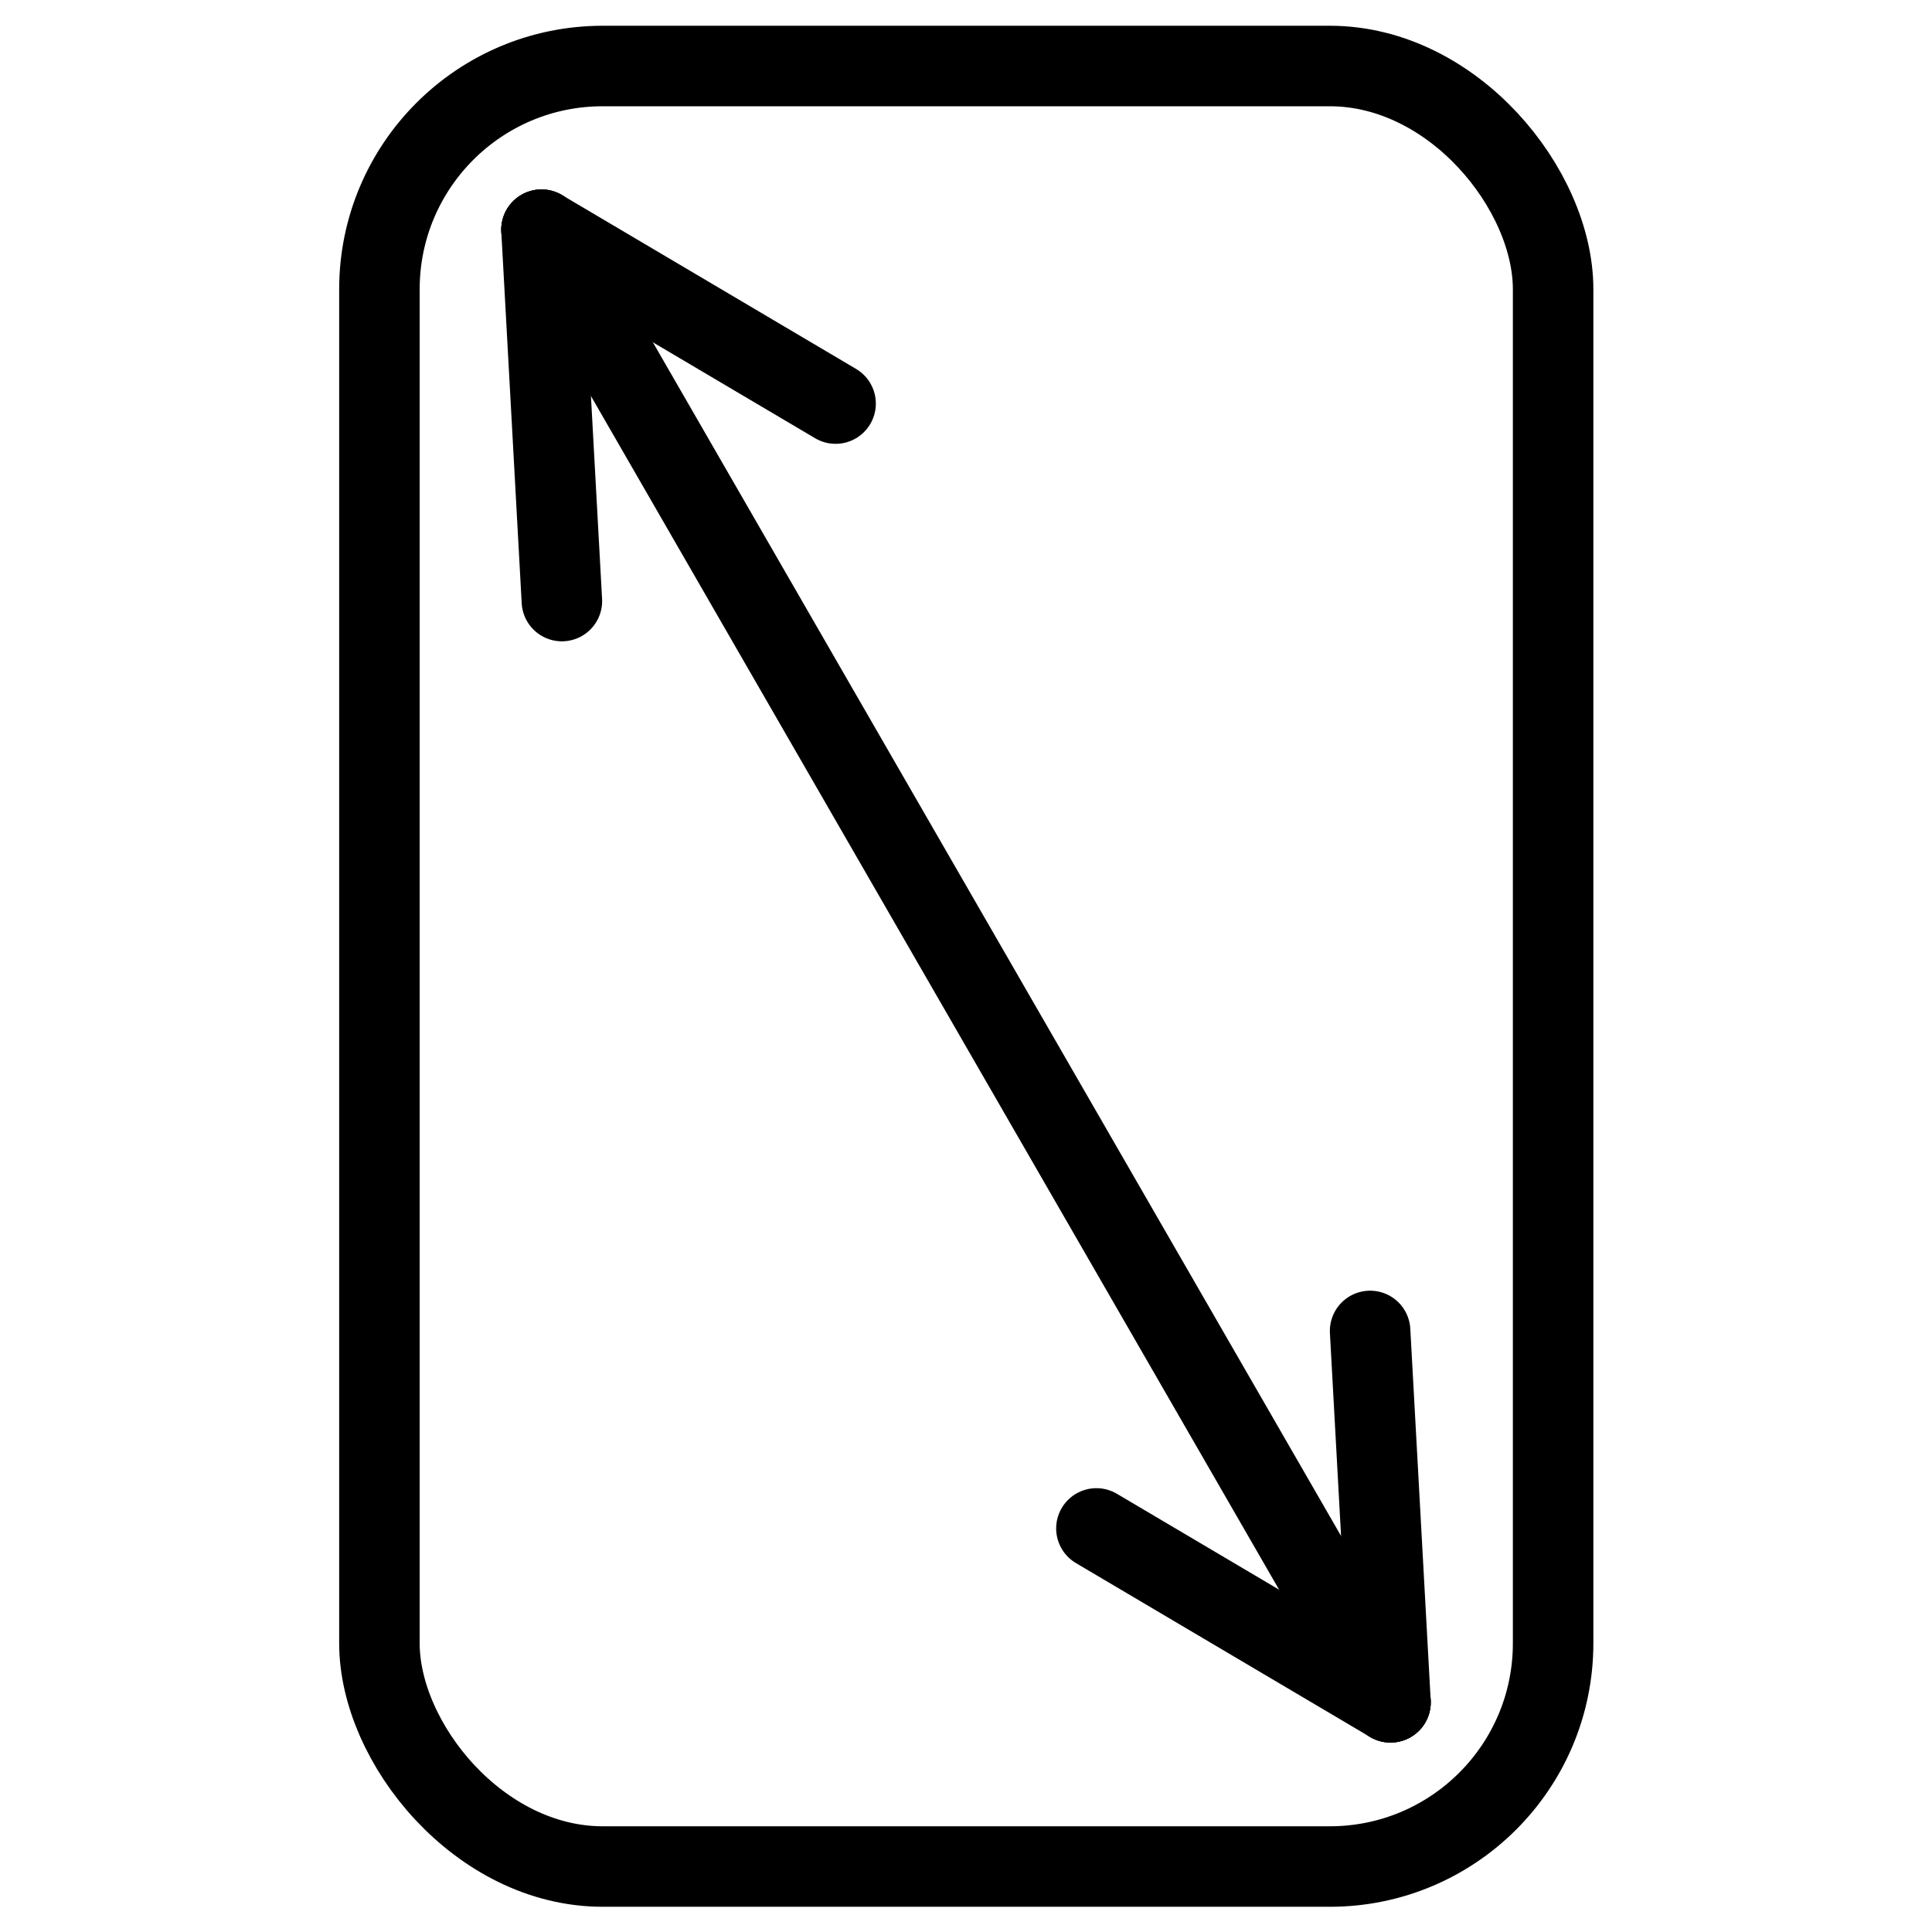 <?xml version="1.0" encoding="UTF-8"?>
<svg id="_图层_1" data-name="图层 1" xmlns="http://www.w3.org/2000/svg" viewBox="0 0 36 36">
  <defs>
    <style>
      .cls-1, .cls-2 {
        fill: none;
        stroke: #000;
        stroke-miterlimit: 10;
        stroke-width: 1.5px;
      }

      .cls-2 {
        stroke-linecap: round;
      }
    </style>
  </defs>
  <rect class="cls-1" x="7.07" y="1.23" width="21.87" height="33.55" rx="4.16" ry="4.16"/>
  <line class="cls-2" x1="10.09" y1="4.28" x2="25.91" y2="31.72"/>
  <line class="cls-2" x1="10.09" y1="4.28" x2="10.47" y2="11.2"/>
  <line class="cls-2" x1="10.09" y1="4.28" x2="15.57" y2="7.52"/>
  <line class="cls-2" x1="25.91" y1="31.72" x2="25.53" y2="24.8"/>
  <line class="cls-2" x1="25.91" y1="31.72" x2="20.43" y2="28.48"/>
</svg>